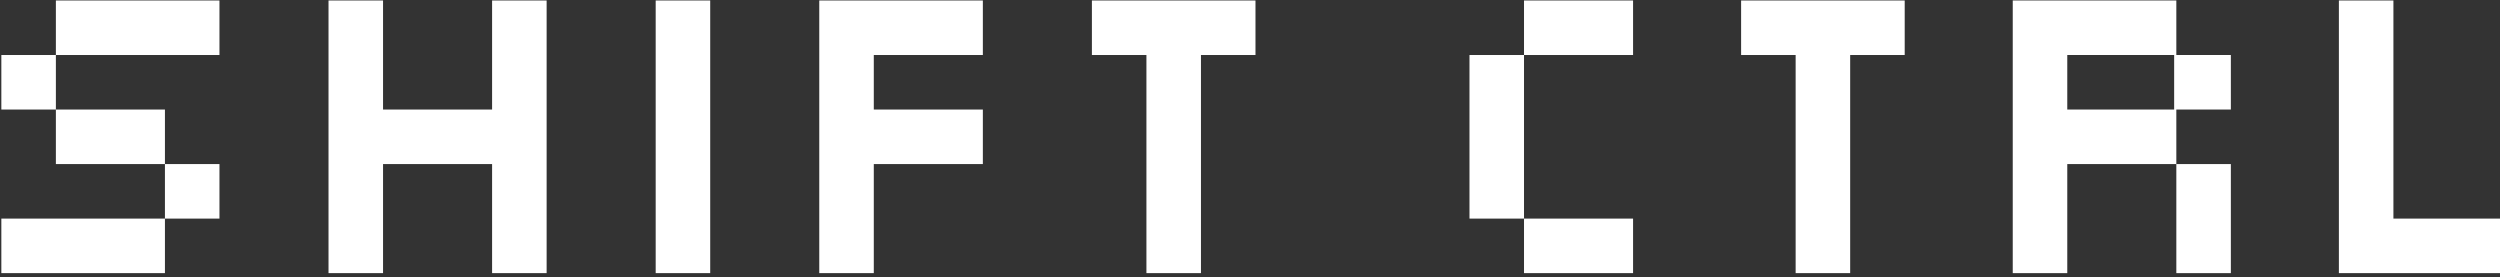 <?xml version="1.0" encoding="UTF-8" standalone="no"?>
<!DOCTYPE svg PUBLIC "-//W3C//DTD SVG 1.1//EN" "http://www.w3.org/Graphics/SVG/1.1/DTD/svg11.dtd">
<svg width="100%" height="100%" viewBox="0 0 361 40" version="1.1" xmlns="http://www.w3.org/2000/svg" xmlns:xlink="http://www.w3.org/1999/xlink" xml:space="preserve" xmlns:serif="http://www.serif.com/" style="fill-rule:evenodd;clip-rule:evenodd;stroke-linejoin:round;stroke-miterlimit:2;">
    <rect x="0" y="0" width="361" height="40" fill="#333333" stroke="none"/>
    <g transform="matrix(1.049,0,0,1.049,-193.495,-107.76)">
        <g transform="matrix(0.417,0,0,0.417,67.91,78.861)">
            <path d="M297.934,75.391L297.934,57.391L351.934,57.391L351.934,75.391L297.934,75.391ZM333.934,129.391L333.934,111.391L297.934,111.391L297.934,93.391L279.934,93.391L279.934,75.391L297.934,75.391L297.934,93.391L333.934,93.391L333.934,111.391L351.934,111.391L351.934,129.391L333.934,129.391ZM279.934,147.391L279.934,129.391L333.934,129.391L333.934,147.391L279.934,147.391Z" style="fill:white;fill-rule:nonzero;"/>
        </g>
        <g transform="matrix(0.417,0,0,0.417,67.91,78.861)">
            <path d="M387.934,147.391L387.934,57.391L405.934,57.391L405.934,93.391L441.934,93.391L441.934,57.391L459.934,57.391L459.934,147.391L441.934,147.391L441.934,111.391L405.934,111.391L405.934,147.391L387.934,147.391Z" style="fill:white;fill-rule:nonzero;"/>
        </g>
        <g transform="matrix(0.417,0,0,0.417,67.91,78.861)">
            <rect x="495.934" y="57.391" width="18" height="90" style="fill:white;"/>
        </g>
        <g transform="matrix(0.417,0,0,0.417,67.91,78.861)">
            <path d="M549.934,147.391L549.934,57.391L603.934,57.391L603.934,75.391L567.934,75.391L567.934,93.391L603.934,93.391L603.934,111.391L567.934,111.391L567.934,147.391L549.934,147.391Z" style="fill:white;fill-rule:nonzero;"/>
        </g>
        <g transform="matrix(0.417,0,0,0.417,67.91,78.861)">
            <path d="M657.934,147.391L657.934,75.391L639.934,75.391L639.934,57.391L693.934,57.391L693.934,75.391L675.934,75.391L675.934,147.391L657.934,147.391Z" style="fill:white;fill-rule:nonzero;"/>
        </g>
        <g transform="matrix(1,0,0,1,-15.578,0)">
            <g transform="matrix(0.417,0,0,0.417,67.91,78.861)">
                <path d="M855.934,75.391L819.934,75.391L819.934,57.391L855.934,57.391L855.934,75.391ZM819.934,147.391L819.934,129.391L801.934,129.391L801.934,75.391L819.934,75.391L819.934,129.391L855.934,129.391L855.934,147.391L819.934,147.391Z" style="fill:white;fill-rule:nonzero;"/>
            </g>
            <g transform="matrix(0.417,0,0,0.417,67.91,78.861)">
                <path d="M909.601,147.391L909.601,75.391L891.601,75.391L891.601,57.391L945.601,57.391L945.601,75.391L927.601,75.391L927.601,147.391L909.601,147.391Z" style="fill:white;fill-rule:nonzero;"/>
            </g>
            <g transform="matrix(0.417,0,0,0.417,67.91,78.861)">
                <path d="M981.268,147.391L981.268,57.391L1035.27,57.391L1035.27,75.391L1053.27,75.391L1053.27,93.391L1035.27,93.391L1035.27,111.388L1053.27,111.391L1053.27,147.391L1035.27,147.391L1035.27,111.388L1017.27,111.391L999.268,111.391L999.268,147.391L981.268,147.391ZM999.268,93.391L1034.55,93.391L1034.55,75.391L999.268,75.391L999.268,93.391Z" style="fill:white;fill-rule:nonzero;"/>
            </g>
            <g transform="matrix(0.417,0,0,0.417,67.91,78.861)">
                <path d="M1088.93,147.391L1088.93,57.391L1106.93,57.391L1106.93,129.391L1142.93,129.391L1142.93,147.391L1088.93,147.391Z" style="fill:white;fill-rule:nonzero;"/>
            </g>
        </g>
    </g>
</svg>
